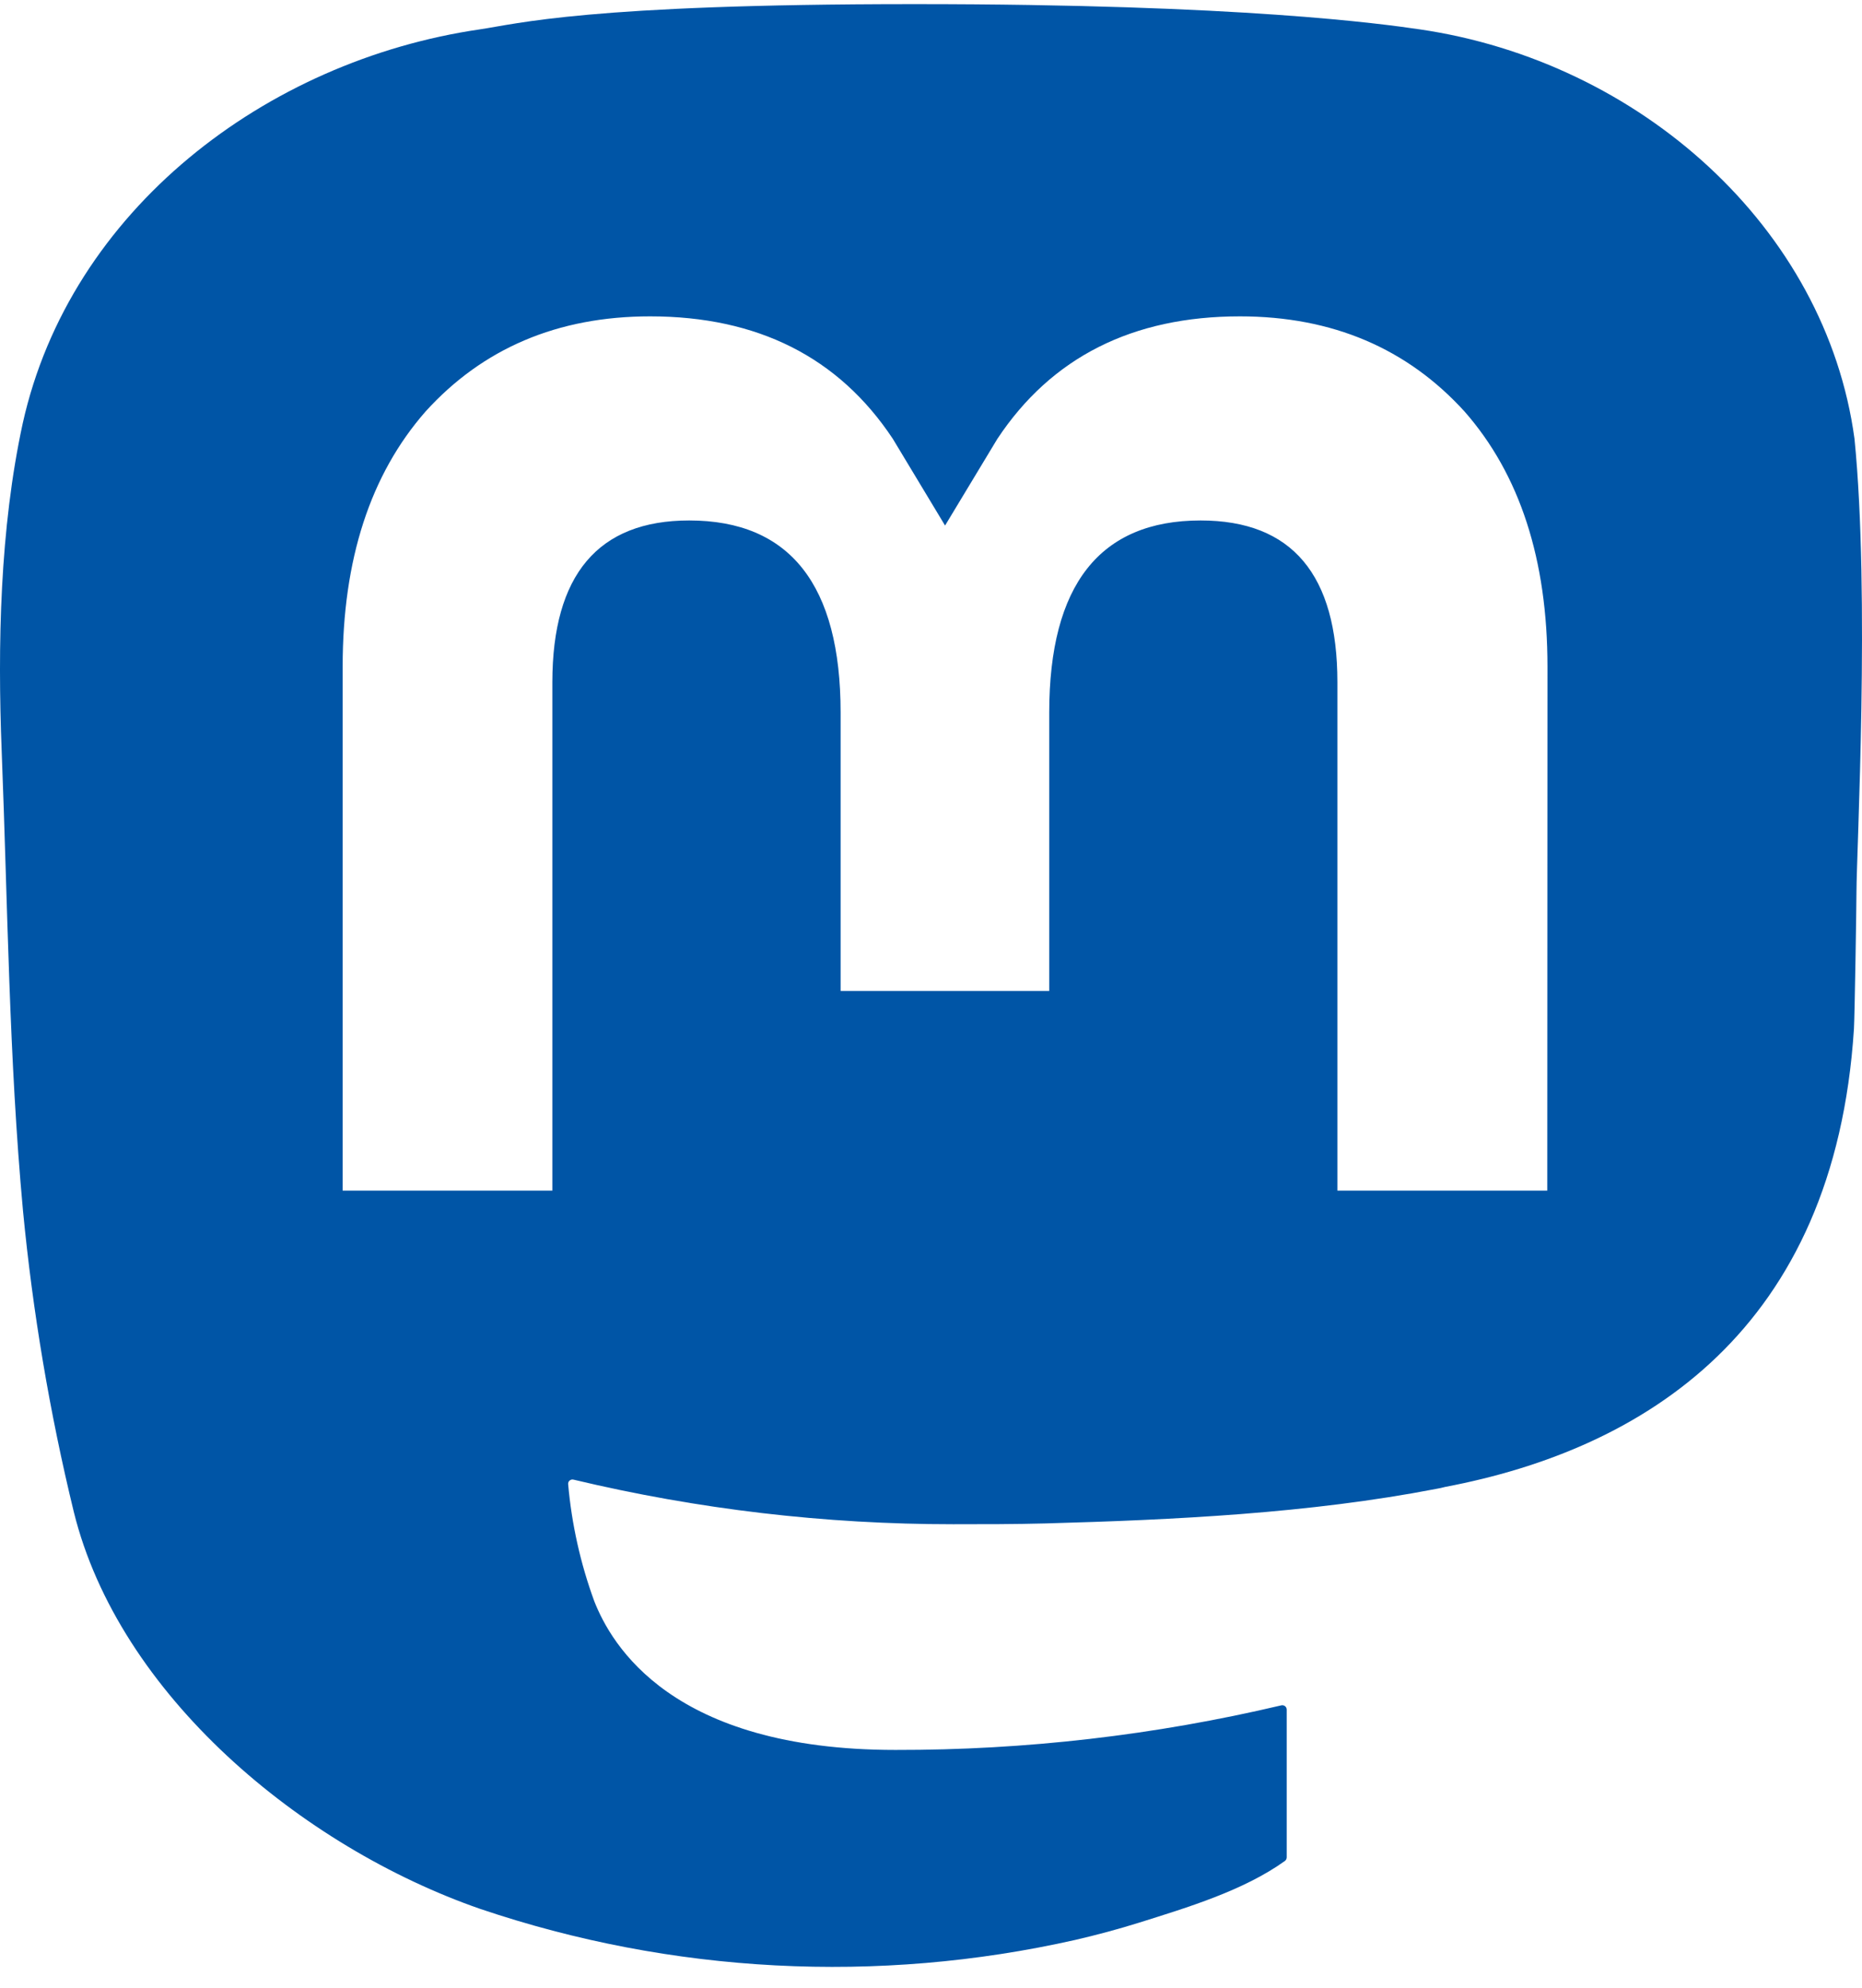 <?xml version="1.0" encoding="UTF-8" standalone="no"?><!DOCTYPE svg PUBLIC "-//W3C//DTD SVG 1.1//EN" "http://www.w3.org/Graphics/SVG/1.1/DTD/svg11.dtd"><svg width="100%" height="100%" viewBox="0 0 74 79" version="1.1" xmlns="http://www.w3.org/2000/svg" xmlns:xlink="http://www.w3.org/1999/xlink" xml:space="preserve" xmlns:serif="http://www.serif.com/" style="fill-rule:evenodd;clip-rule:evenodd;stroke-linejoin:round;stroke-miterlimit:2;"><path d="M73.701,17.432c-1.139,-8.38 -8.524,-14.985 -17.277,-16.265c-1.477,-0.216 -7.072,-1.003 -20.034,-1.003l-0.097,-0c-12.965,-0 -15.747,0.787 -17.223,1.003c-8.51,1.244 -16.281,7.179 -18.167,15.659c-0.907,4.176 -1.003,8.806 -0.835,13.053c0.24,6.091 0.287,12.171 0.846,18.237c0.387,4.029 1.061,8.026 2.018,11.961c1.792,7.267 9.047,13.316 16.156,15.783c7.61,2.573 15.794,3 23.636,1.234c0.863,-0.199 1.716,-0.429 2.559,-0.692c1.904,-0.599 4.137,-1.269 5.779,-2.446c0.022,-0.016 0.041,-0.038 0.054,-0.062c0.013,-0.025 0.02,-0.052 0.021,-0.08l-0,-5.877c-0.001,-0.026 -0.007,-0.052 -0.018,-0.075c-0.012,-0.023 -0.029,-0.044 -0.05,-0.06c-0.02,-0.016 -0.044,-0.027 -0.07,-0.032c-0.025,-0.006 -0.052,-0.006 -0.077,-0c-5.024,1.187 -10.173,1.782 -15.338,1.772c-8.89,0 -11.281,-4.172 -11.966,-5.909c-0.55,-1.502 -0.899,-3.068 -1.039,-4.659c-0.002,-0.026 0.003,-0.053 0.014,-0.078c0.011,-0.024 0.028,-0.046 0.049,-0.062c0.021,-0.017 0.046,-0.029 0.072,-0.035c0.026,-0.006 0.054,-0.005 0.08,0.002c4.941,1.179 10.005,1.774 15.087,1.772c1.223,0 2.441,0 3.664,-0.032c5.111,-0.141 10.499,-0.4 15.528,-1.372c0.125,-0.024 0.251,-0.046 0.358,-0.078c7.933,-1.506 15.482,-6.236 16.249,-18.211c0.029,-0.472 0.1,-4.939 0.1,-5.428c0.004,-1.662 0.542,-11.794 -0.079,-18.02Zm-12.208,29.882l-8.342,0l0,-20.207c0,-4.254 -1.792,-6.424 -5.437,-6.424c-4.008,0 -6.015,2.567 -6.015,7.636l-0,11.061l-8.291,0l-0,-11.061c-0,-5.069 -2.011,-7.636 -6.019,-7.636c-3.624,0 -5.434,2.17 -5.437,6.424l-0,20.207l-8.334,0l-0,-20.82c-0,-4.255 1.098,-7.634 3.294,-10.14c2.265,-2.499 5.237,-3.782 8.925,-3.782c4.269,-0 7.496,1.623 9.646,4.867l2.076,3.446l2.079,-3.446c2.15,-3.244 5.376,-4.867 9.638,-4.867c3.685,-0 6.657,1.283 8.929,3.782c2.197,2.503 3.295,5.883 3.295,10.14l-0.008,20.82Z" style="fill:#0055a6;fill-rule:nonzero;"/></svg>